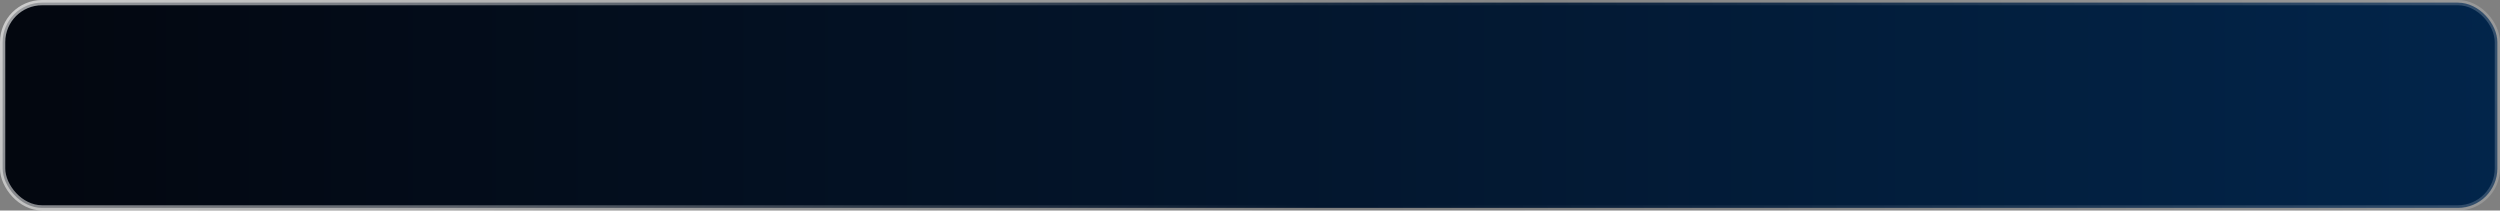 <?xml version="1.0" encoding="UTF-8"?> <svg xmlns="http://www.w3.org/2000/svg" width="475" height="40" viewBox="0 0 475 40" fill="none"><rect x="0" y="0" width="475" height="40" fill="#808080" stroke="none"/><rect x="0.5" y="0.5" width="474" height="39" rx="7.5" fill="url(#paint0_linear_22_5585)"></rect><rect x="0.5" y="0.5" width="474" height="39" rx="7.5" stroke="url(#paint1_linear_22_5585)"></rect><rect x="0.5" y="0.5" width="474" height="39" rx="7.5" stroke="url(#paint2_linear_22_5585)"></rect><defs><linearGradient id="paint0_linear_22_5585" x1="712.044" y1="8.976" x2="-70.061" y2="8.976" gradientUnits="userSpaceOnUse"><stop stop-color="#023468"></stop><stop offset="1" stop-color="#030206"></stop></linearGradient><linearGradient id="paint1_linear_22_5585" x1="-195.884" y1="10.523" x2="28.015" y2="248.71" gradientUnits="userSpaceOnUse"><stop stop-color="white"></stop><stop offset="1" stop-color="white" stop-opacity="0"></stop></linearGradient><linearGradient id="paint2_linear_22_5585" x1="1416.94" y1="12.999" x2="390.611" y2="392.997" gradientUnits="userSpaceOnUse"><stop stop-color="white"></stop><stop offset="1" stop-color="white" stop-opacity="0"></stop></linearGradient></defs></svg> 